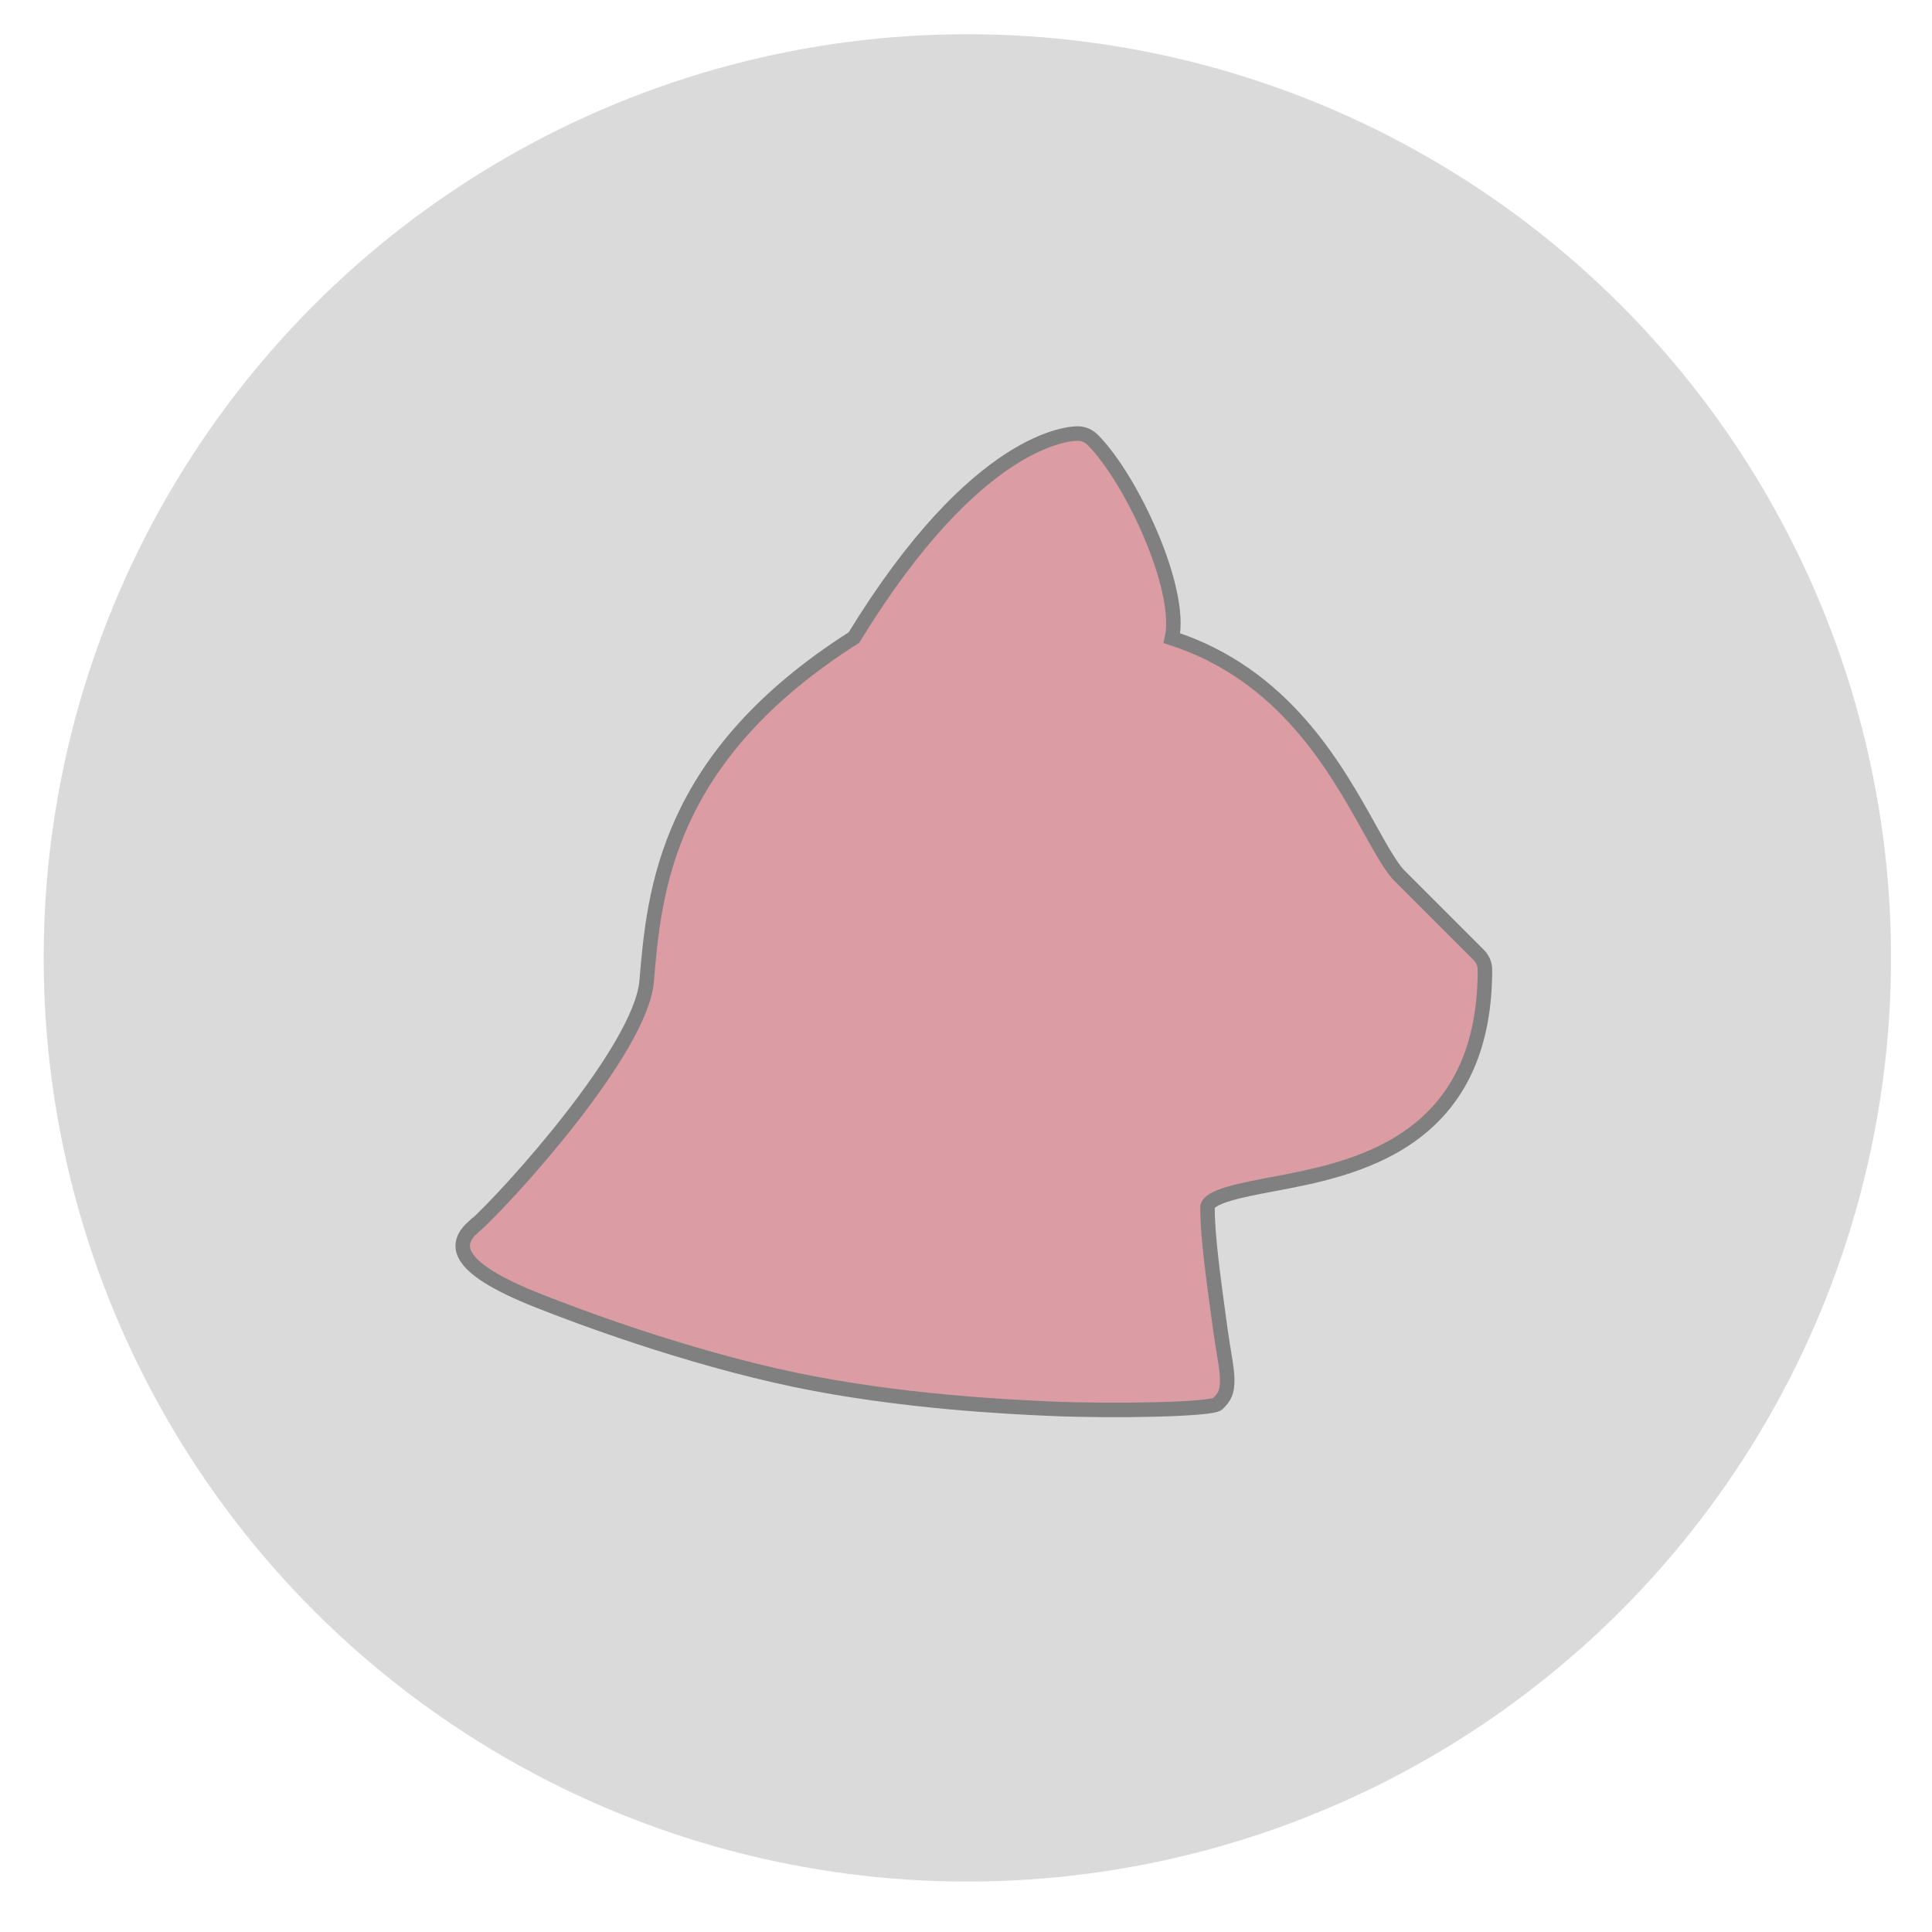 <?xml version="1.0" encoding="UTF-8"?> <svg xmlns="http://www.w3.org/2000/svg" viewBox="0 0 100 100"><defs><style>.cls-1{fill:#df021e;}.cls-1,.cls-2{stroke-width:0px;}.cls-2{fill:#cbcbcb;}.cls-3{fill:none;stroke:gray;stroke-miterlimit:10;stroke-width:.75px;}.cls-4{opacity:.29;}.cls-5{opacity:.7;}</style></defs><g id="HG_grau"><g class="cls-5"><circle class="cls-2" cx="50.07" cy="49.58" r="47.81"></circle></g></g><g id="katze"><g class="cls-4"><path class="cls-1" d="M24.55,63.48c1.75-1.57,8.62-9.15,8.92-12.69.39-4.63.98-11.6,10.73-17.79,6.38-10.44,11.22-10.56,11.58-10.56.29,0,.57.12.77.32,2.01,2.01,4.66,7.7,4.11,10.27,5.78,1.88,8.44,6.65,10.23,9.86.6,1.08,1.12,2.01,1.55,2.44l4.1,4.1c.21.21.32.48.32.77,0,9.04-6.87,10.32-10.97,11.09-1.59.3-3.39.64-3.39,1.21,0,1.51.3,3.65.67,6.35.15,1.09.34,1.94.35,2.52.01.69-.13.93-.49,1.29-.3.3-5.42.4-8.74.25-2.02-.09-7.67-.35-13.14-1.49-5.76-1.21-11.33-3.32-13.25-4.08-4.62-1.82-4.33-3.01-3.37-3.87Z"></path></g><path class="cls-3" d="M24.55,63.48c1.75-1.57,8.62-9.15,8.92-12.69.39-4.63.98-11.6,10.73-17.79,6.38-10.44,11.22-10.56,11.58-10.56.29,0,.57.12.77.32,2.01,2.01,4.66,7.7,4.11,10.27,5.78,1.88,8.44,6.65,10.23,9.86.6,1.08,1.12,2.01,1.55,2.44l4.1,4.1c.21.21.32.48.32.77,0,9.04-6.87,10.32-10.97,11.09-1.59.3-3.39.64-3.39,1.21,0,1.51.3,3.65.67,6.35.15,1.09.34,1.94.35,2.52.01.69-.13.93-.49,1.29-.3.3-5.42.4-8.74.25-2.02-.09-7.67-.35-13.14-1.49-5.76-1.21-11.33-3.32-13.25-4.08-4.62-1.82-4.33-3.01-3.37-3.87Z"></path></g></svg> 